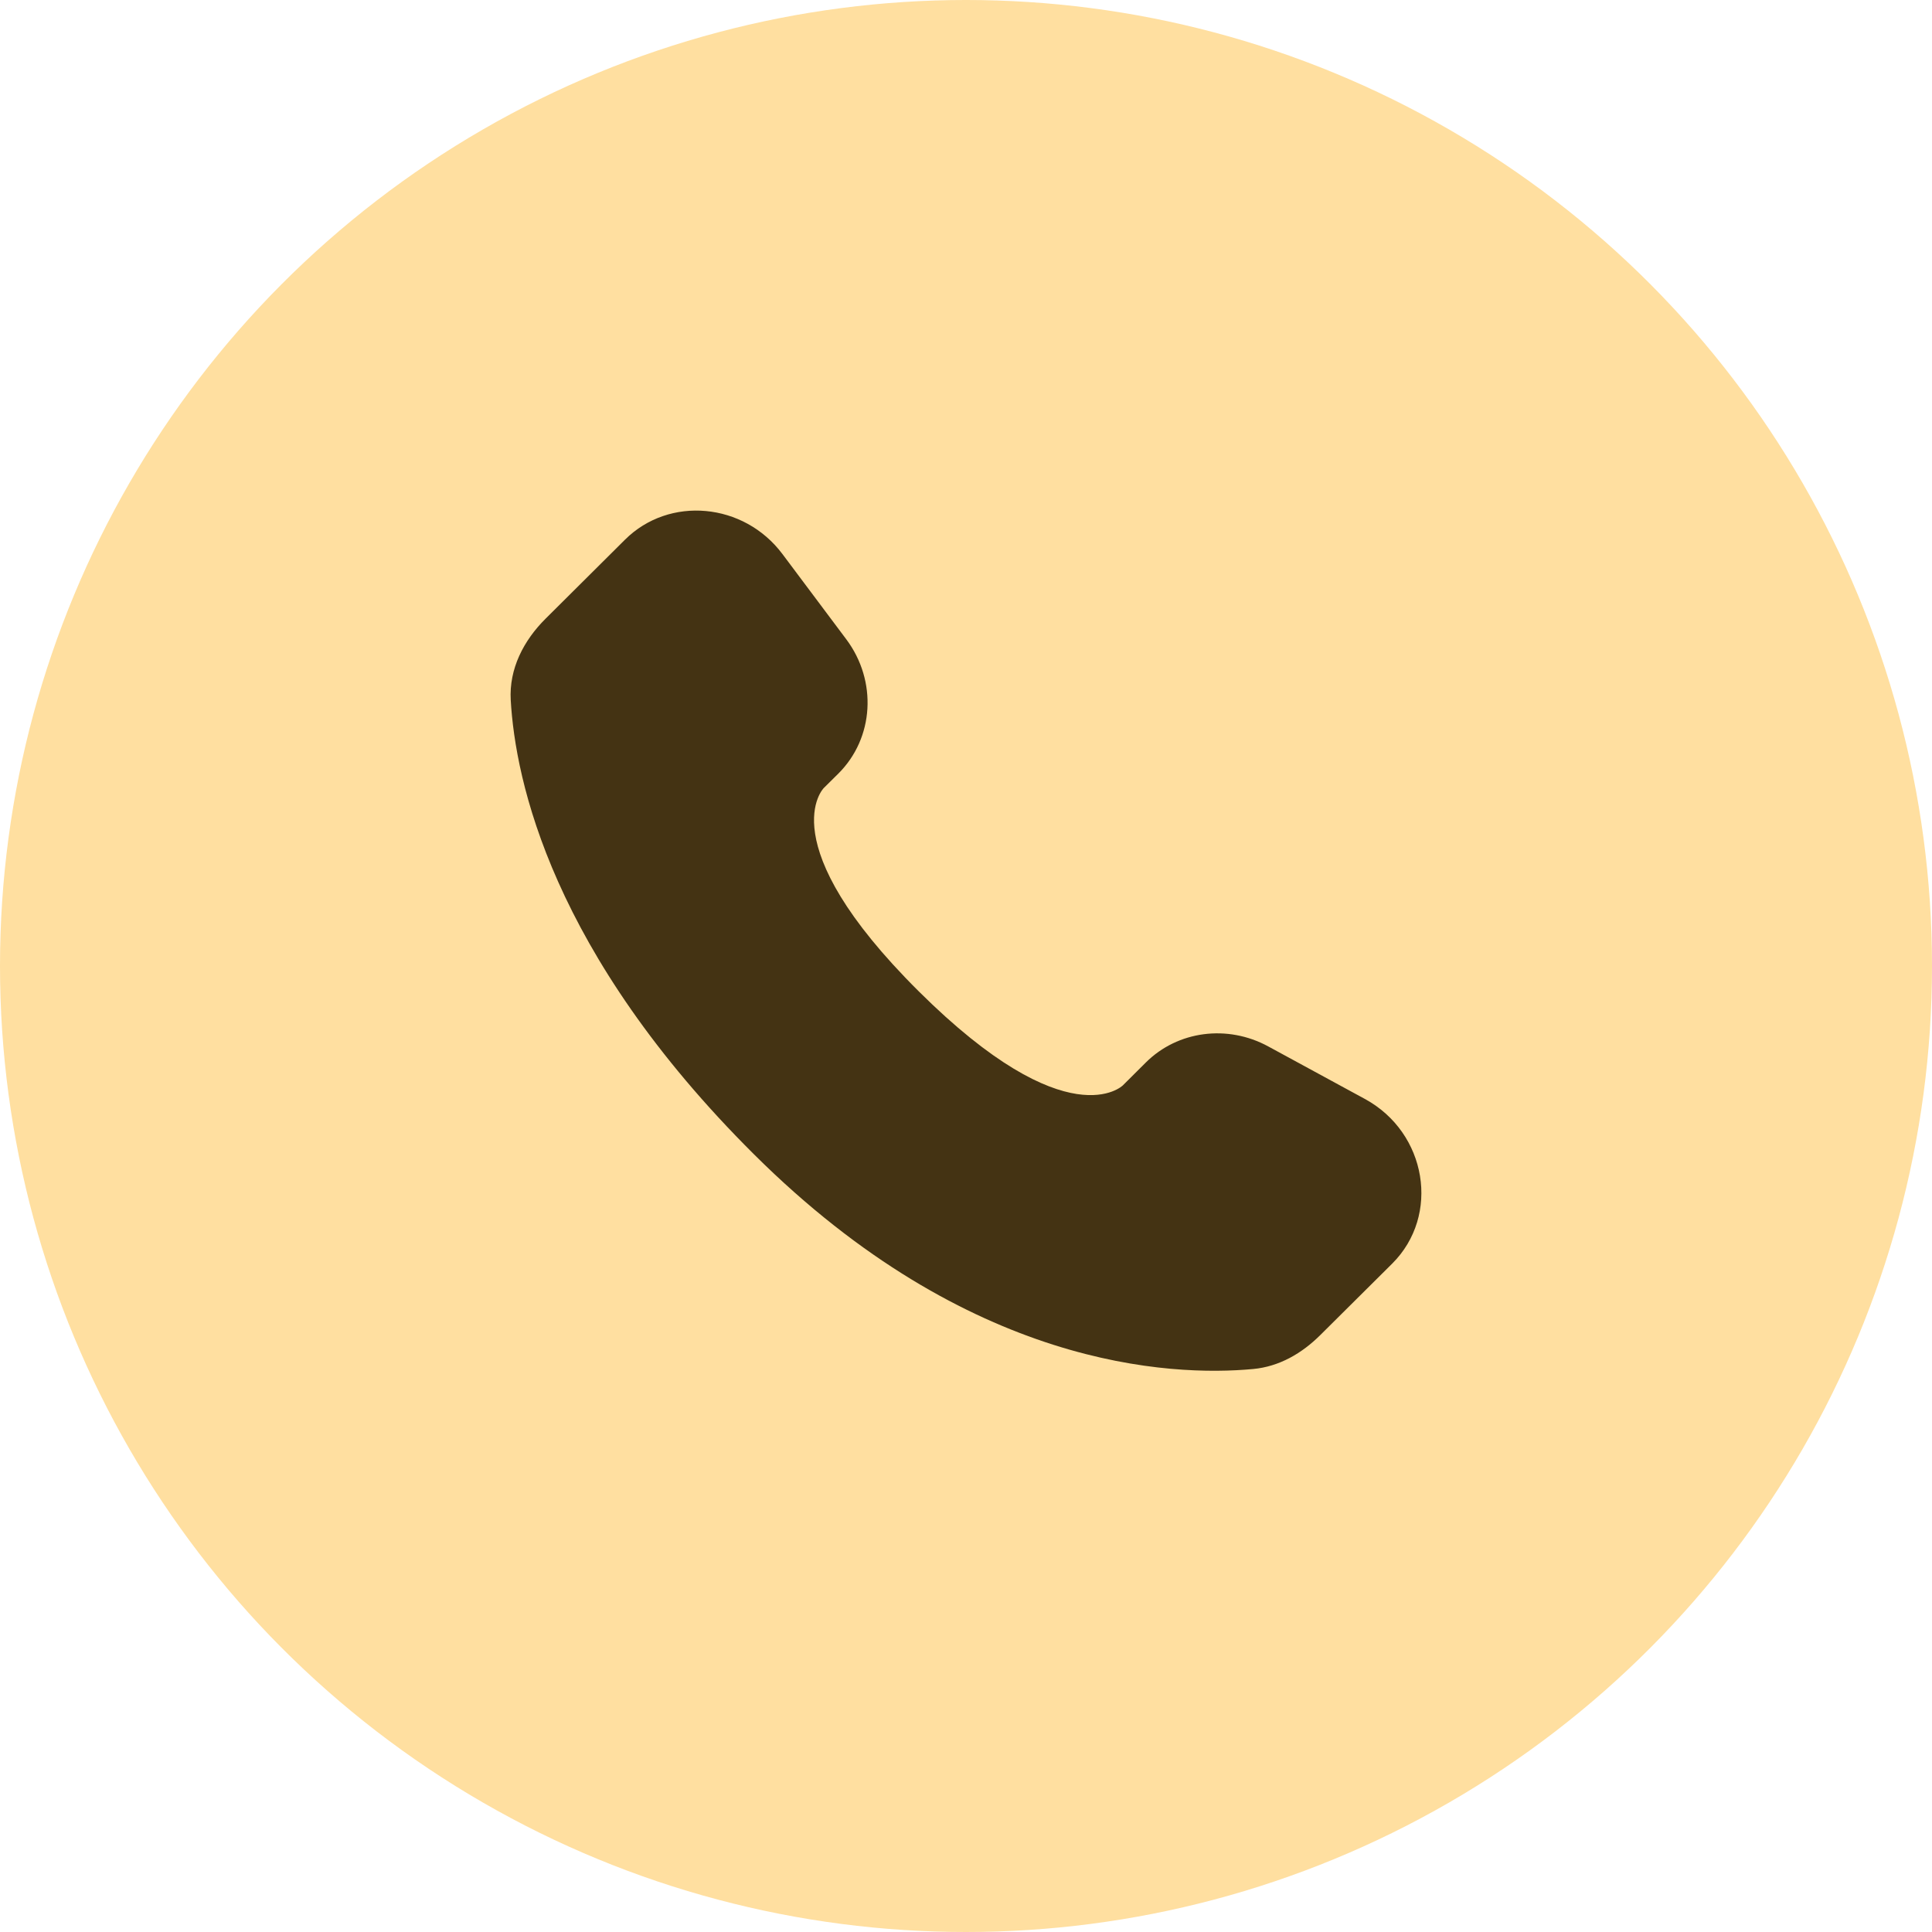 <?xml version="1.0" encoding="UTF-8"?> <svg xmlns="http://www.w3.org/2000/svg" width="42" height="42" viewBox="0 0 42 42" fill="none"> <circle cx="21" cy="21" r="21" fill="#FFDFA0"></circle> <path d="M24.911 23.096L24.41 23.595C24.41 23.595 23.22 24.779 19.969 21.547C16.718 18.314 17.909 17.13 17.909 17.13L18.225 16.817C19.002 16.044 19.075 14.803 18.397 13.897L17.01 12.045C16.171 10.924 14.549 10.775 13.587 11.732L11.861 13.449C11.384 13.923 11.064 14.538 11.103 15.22C11.202 16.965 11.991 20.719 16.396 25.099C21.068 29.744 25.451 29.928 27.244 29.761C27.811 29.708 28.303 29.42 28.701 29.024L30.264 27.471C31.318 26.422 31.021 24.624 29.671 23.89L27.57 22.748C26.683 22.266 25.604 22.408 24.911 23.096Z" fill="#443313"></path> </svg> 